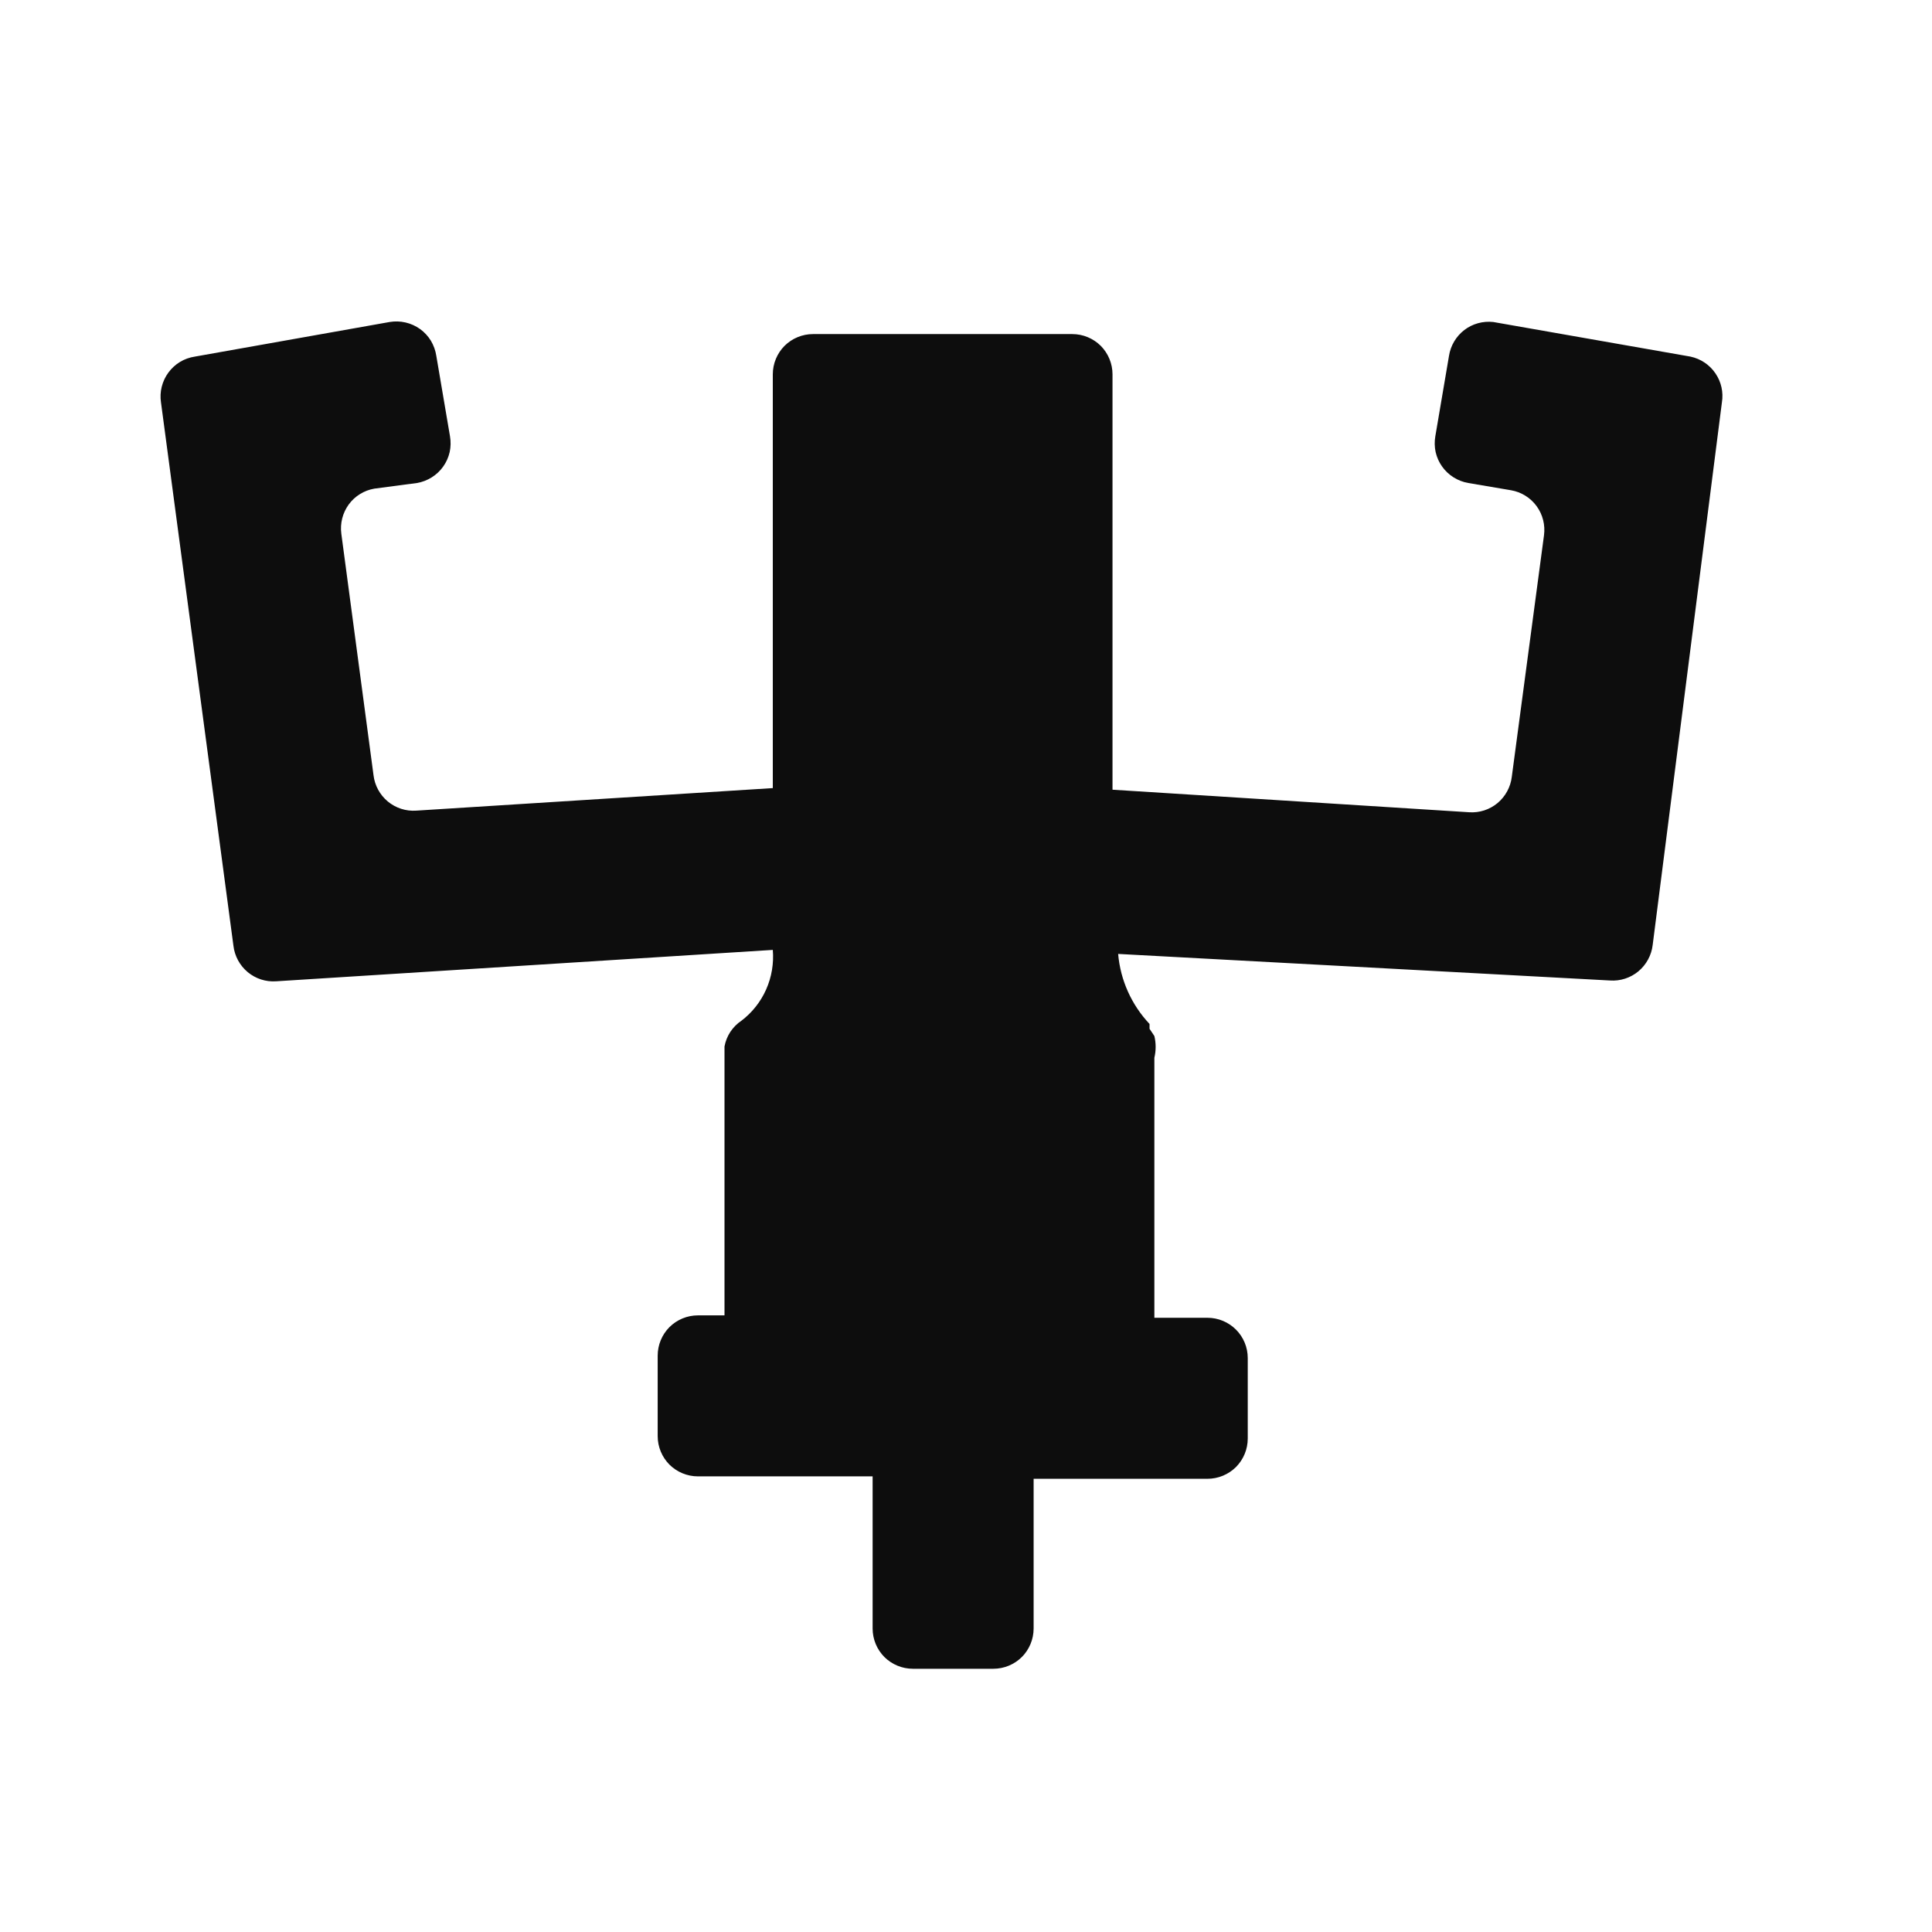 <svg width="24" height="24" viewBox="0 0 24 24" fill="none" xmlns="http://www.w3.org/2000/svg">
<path d="M21 4.43L18.55 4C18.422 3.986 18.293 4.021 18.191 4.099C18.088 4.178 18.02 4.293 18 4.42L17.83 5.42C17.819 5.485 17.82 5.552 17.834 5.616C17.849 5.681 17.876 5.742 17.914 5.795C17.952 5.849 18.001 5.895 18.057 5.93C18.113 5.965 18.175 5.989 18.24 6L18.77 6.09C18.898 6.112 19.012 6.183 19.088 6.287C19.165 6.392 19.197 6.522 19.18 6.65L18.78 9.65C18.765 9.777 18.701 9.894 18.603 9.976C18.504 10.058 18.378 10.099 18.25 10.09L13.82 9.81V4.65C13.82 4.517 13.767 4.39 13.674 4.296C13.58 4.203 13.453 4.15 13.32 4.15H10.1C9.967 4.15 9.84 4.203 9.746 4.296C9.653 4.39 9.6 4.517 9.6 4.65V9.79L5.17 10.07C5.042 10.079 4.916 10.038 4.817 9.956C4.719 9.874 4.655 9.757 4.64 9.63L4.24 6.63C4.223 6.502 4.256 6.372 4.332 6.267C4.408 6.163 4.522 6.092 4.65 6.07L5.18 6C5.245 5.989 5.307 5.965 5.363 5.93C5.419 5.895 5.468 5.849 5.506 5.795C5.544 5.742 5.571 5.681 5.586 5.616C5.6 5.552 5.601 5.485 5.59 5.42L5.42 4.42C5.41 4.354 5.387 4.291 5.353 4.233C5.318 4.176 5.273 4.127 5.219 4.088C5.165 4.049 5.103 4.021 5.038 4.006C4.973 3.991 4.906 3.989 4.84 4L2.42 4.43C2.355 4.44 2.292 4.462 2.236 4.496C2.18 4.53 2.131 4.575 2.092 4.628C2.053 4.681 2.025 4.741 2.009 4.805C1.993 4.869 1.99 4.935 2 5L2.9 11.75C2.915 11.877 2.979 11.994 3.077 12.076C3.176 12.158 3.302 12.199 3.43 12.19L9.6 11.8C9.614 11.968 9.586 12.136 9.518 12.29C9.45 12.444 9.344 12.578 9.21 12.68C9.155 12.716 9.109 12.764 9.072 12.819C9.036 12.874 9.012 12.935 9 13V16.34H8.67C8.537 16.34 8.41 16.393 8.316 16.486C8.223 16.58 8.17 16.707 8.17 16.84V17.84C8.17 17.973 8.223 18.1 8.316 18.194C8.41 18.287 8.537 18.34 8.67 18.34H10.84V20.23C10.84 20.363 10.893 20.49 10.986 20.584C11.08 20.677 11.207 20.73 11.34 20.73H12.34C12.473 20.73 12.6 20.677 12.694 20.584C12.787 20.49 12.84 20.363 12.84 20.23V18.37H15C15.133 18.37 15.26 18.317 15.354 18.224C15.447 18.13 15.5 18.003 15.5 17.87V16.87C15.5 16.737 15.447 16.61 15.354 16.517C15.26 16.423 15.133 16.37 15 16.37H14.34V13.14C14.361 13.051 14.361 12.959 14.34 12.87L14.28 12.78V12.72C14.056 12.482 13.918 12.176 13.89 11.85L20 12.18C20.128 12.189 20.254 12.148 20.353 12.066C20.451 11.984 20.515 11.867 20.53 11.74L21.39 5C21.411 4.873 21.382 4.743 21.309 4.637C21.237 4.531 21.126 4.457 21 4.43Z" fill="#0D0D0D"/>
</svg>
